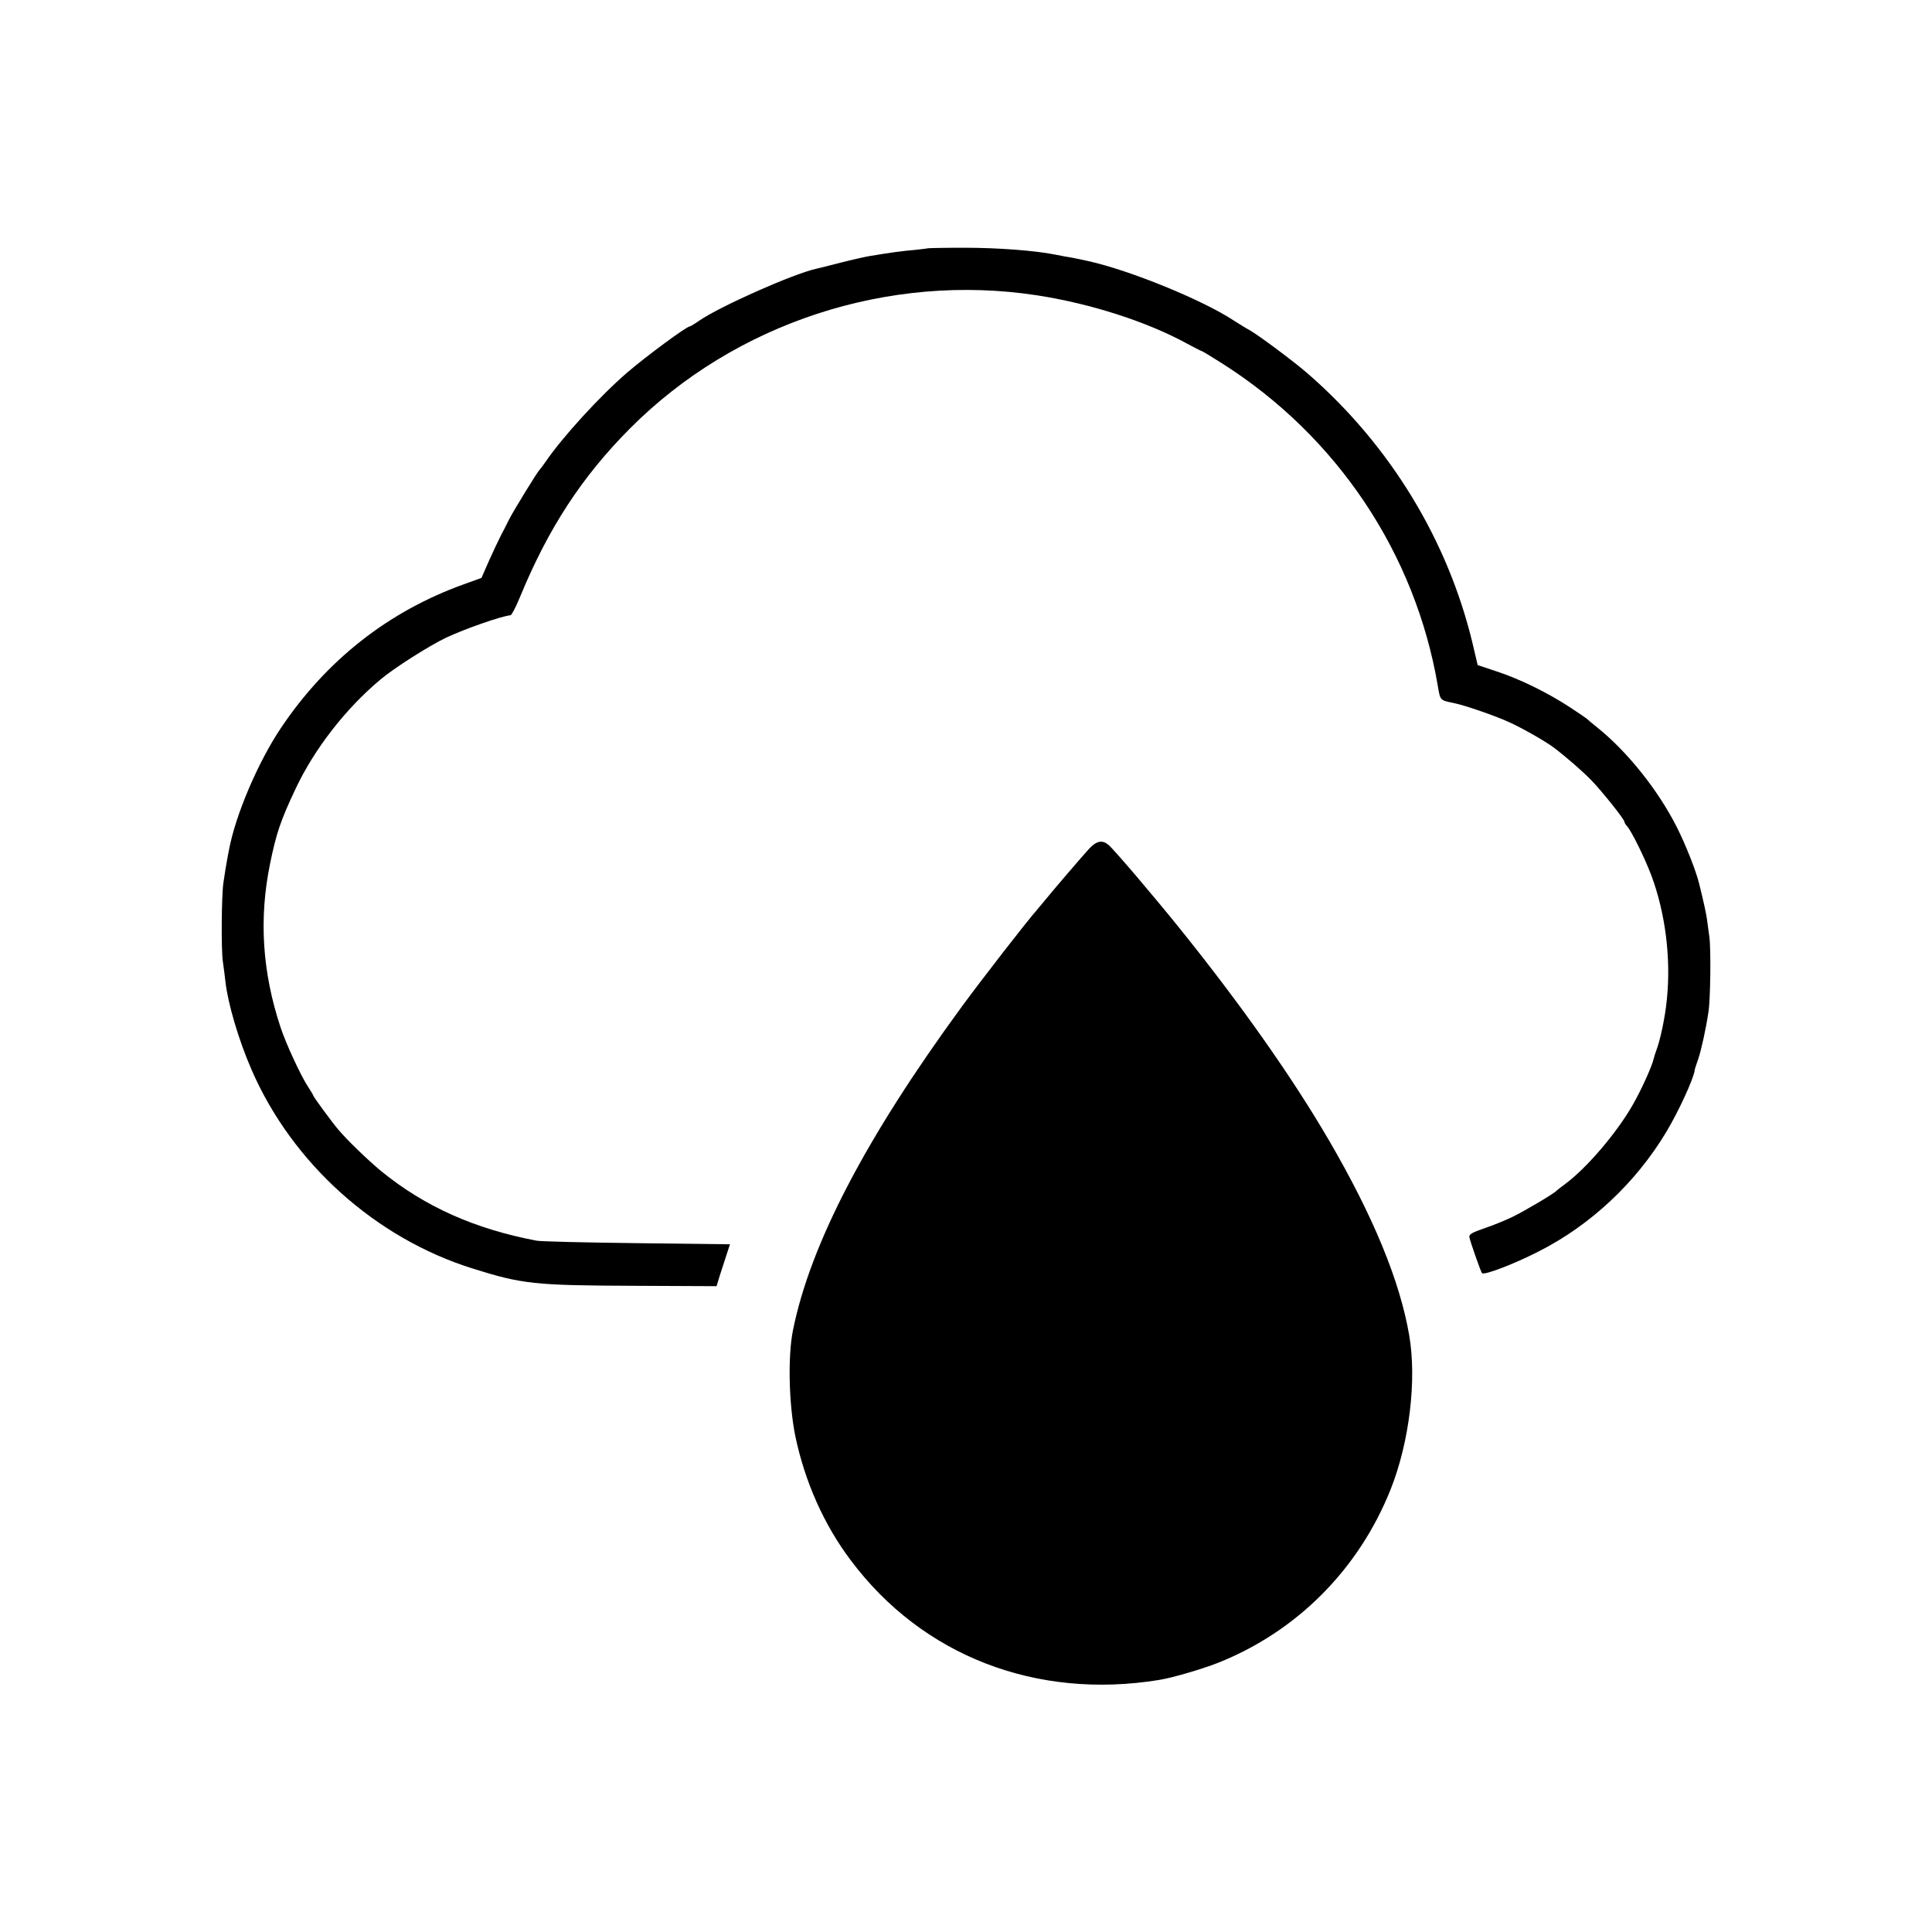 <?xml version="1.0" standalone="no"?>
<!DOCTYPE svg PUBLIC "-//W3C//DTD SVG 20010904//EN"
 "http://www.w3.org/TR/2001/REC-SVG-20010904/DTD/svg10.dtd">
<svg version="1.0" xmlns="http://www.w3.org/2000/svg"
 width="1024pt" height="1024pt" viewBox="0 0 1024 1024"
 preserveAspectRatio="xMidYMid meet">
<g transform="translate(0,1024) scale(0.1,-0.1)"
fill="#000000" stroke="none">
<path d="M4917 8924 c-1 -1 -33 -5 -72 -9 -62 -5 -126 -14 -235 -32 -19 -3
-87 -18 -150 -34 -63 -16 -125 -32 -136 -34 -123 -28 -509 -199 -620 -276 -23
-16 -45 -29 -48 -29 -17 0 -232 -159 -331 -244 -144 -124 -343 -341 -435 -476
-13 -19 -27 -37 -30 -40 -10 -8 -134 -210 -160 -260 -12 -25 -33 -65 -46 -90
-13 -25 -41 -85 -63 -134 l-39 -89 -94 -34 c-400 -144 -728 -402 -970 -763
-121 -181 -239 -458 -274 -643 -2 -12 -6 -33 -9 -47 -6 -33 -15 -86 -21 -130
-10 -67 -12 -355 -3 -415 5 -33 11 -82 14 -109 13 -115 70 -309 138 -465 215
-496 657 -894 1174 -1055 261 -82 327 -89 850 -91 l441 -2 17 56 c10 31 26 81
36 111 l18 55 -492 6 c-271 3 -510 9 -532 13 -328 62 -593 180 -825 369 -71
59 -179 163 -227 220 -34 40 -133 175 -133 181 0 3 -11 21 -24 41 -39 57 -120
232 -149 320 -97 293 -115 575 -56 865 33 163 57 233 136 400 99 210 264 423
449 578 72 61 258 179 348 222 102 48 298 116 342 119 6 1 28 43 49 94 150
365 328 639 585 897 557 559 1370 825 2155 705 287 -44 587 -141 798 -257 39
-21 72 -38 75 -38 3 0 53 -30 111 -67 609 -387 1023 -1007 1142 -1710 13 -76
11 -74 83 -89 57 -11 225 -69 298 -103 70 -32 189 -100 233 -133 65 -49 151
-124 198 -172 60 -62 177 -209 177 -222 0 -4 6 -15 14 -23 25 -29 93 -167 129
-262 74 -200 104 -437 82 -654 -9 -95 -35 -217 -56 -272 -6 -16 -12 -35 -14
-44 -7 -36 -67 -169 -110 -243 -85 -150 -246 -338 -360 -422 -22 -16 -42 -32
-45 -35 -11 -14 -170 -108 -232 -138 -37 -18 -105 -46 -150 -61 -67 -23 -82
-32 -80 -47 4 -23 61 -185 67 -191 12 -12 169 48 300 115 275 139 516 365 677
634 65 108 146 285 150 326 0 5 9 31 19 60 16 48 40 155 54 248 11 66 14 335
5 400 -5 33 -10 76 -13 95 -4 29 -17 89 -42 190 -17 67 -70 202 -117 295 -98
195 -262 401 -423 530 -28 22 -52 43 -55 46 -3 3 -43 30 -90 61 -116 76 -264
149 -386 189 l-102 34 -27 115 c-131 546 -436 1048 -870 1427 -74 65 -273 213
-315 235 -14 7 -50 30 -82 50 -164 108 -548 265 -769 314 -10 2 -29 6 -41 9
-13 3 -35 7 -50 10 -15 2 -52 9 -82 15 -109 22 -305 37 -489 37 -103 0 -188
-2 -190 -3z"/>
<path d="M5774 5743 c-30 -32 -200 -230 -254 -297 -8 -10 -20 -23 -25 -30 -44
-48 -296 -373 -397 -511 -509 -695 -803 -1259 -895 -1715 -28 -137 -22 -391
12 -560 50 -241 152 -472 295 -661 379 -506 983 -739 1634 -633 69 11 226 57
310 90 419 166 748 496 917 921 99 249 139 581 98 816 -49 287 -190 629 -424
1031 -194 333 -464 717 -789 1121 -140 174 -351 422 -381 447 -32 27 -62 22
-101 -19z"/>
</g>
</svg>
